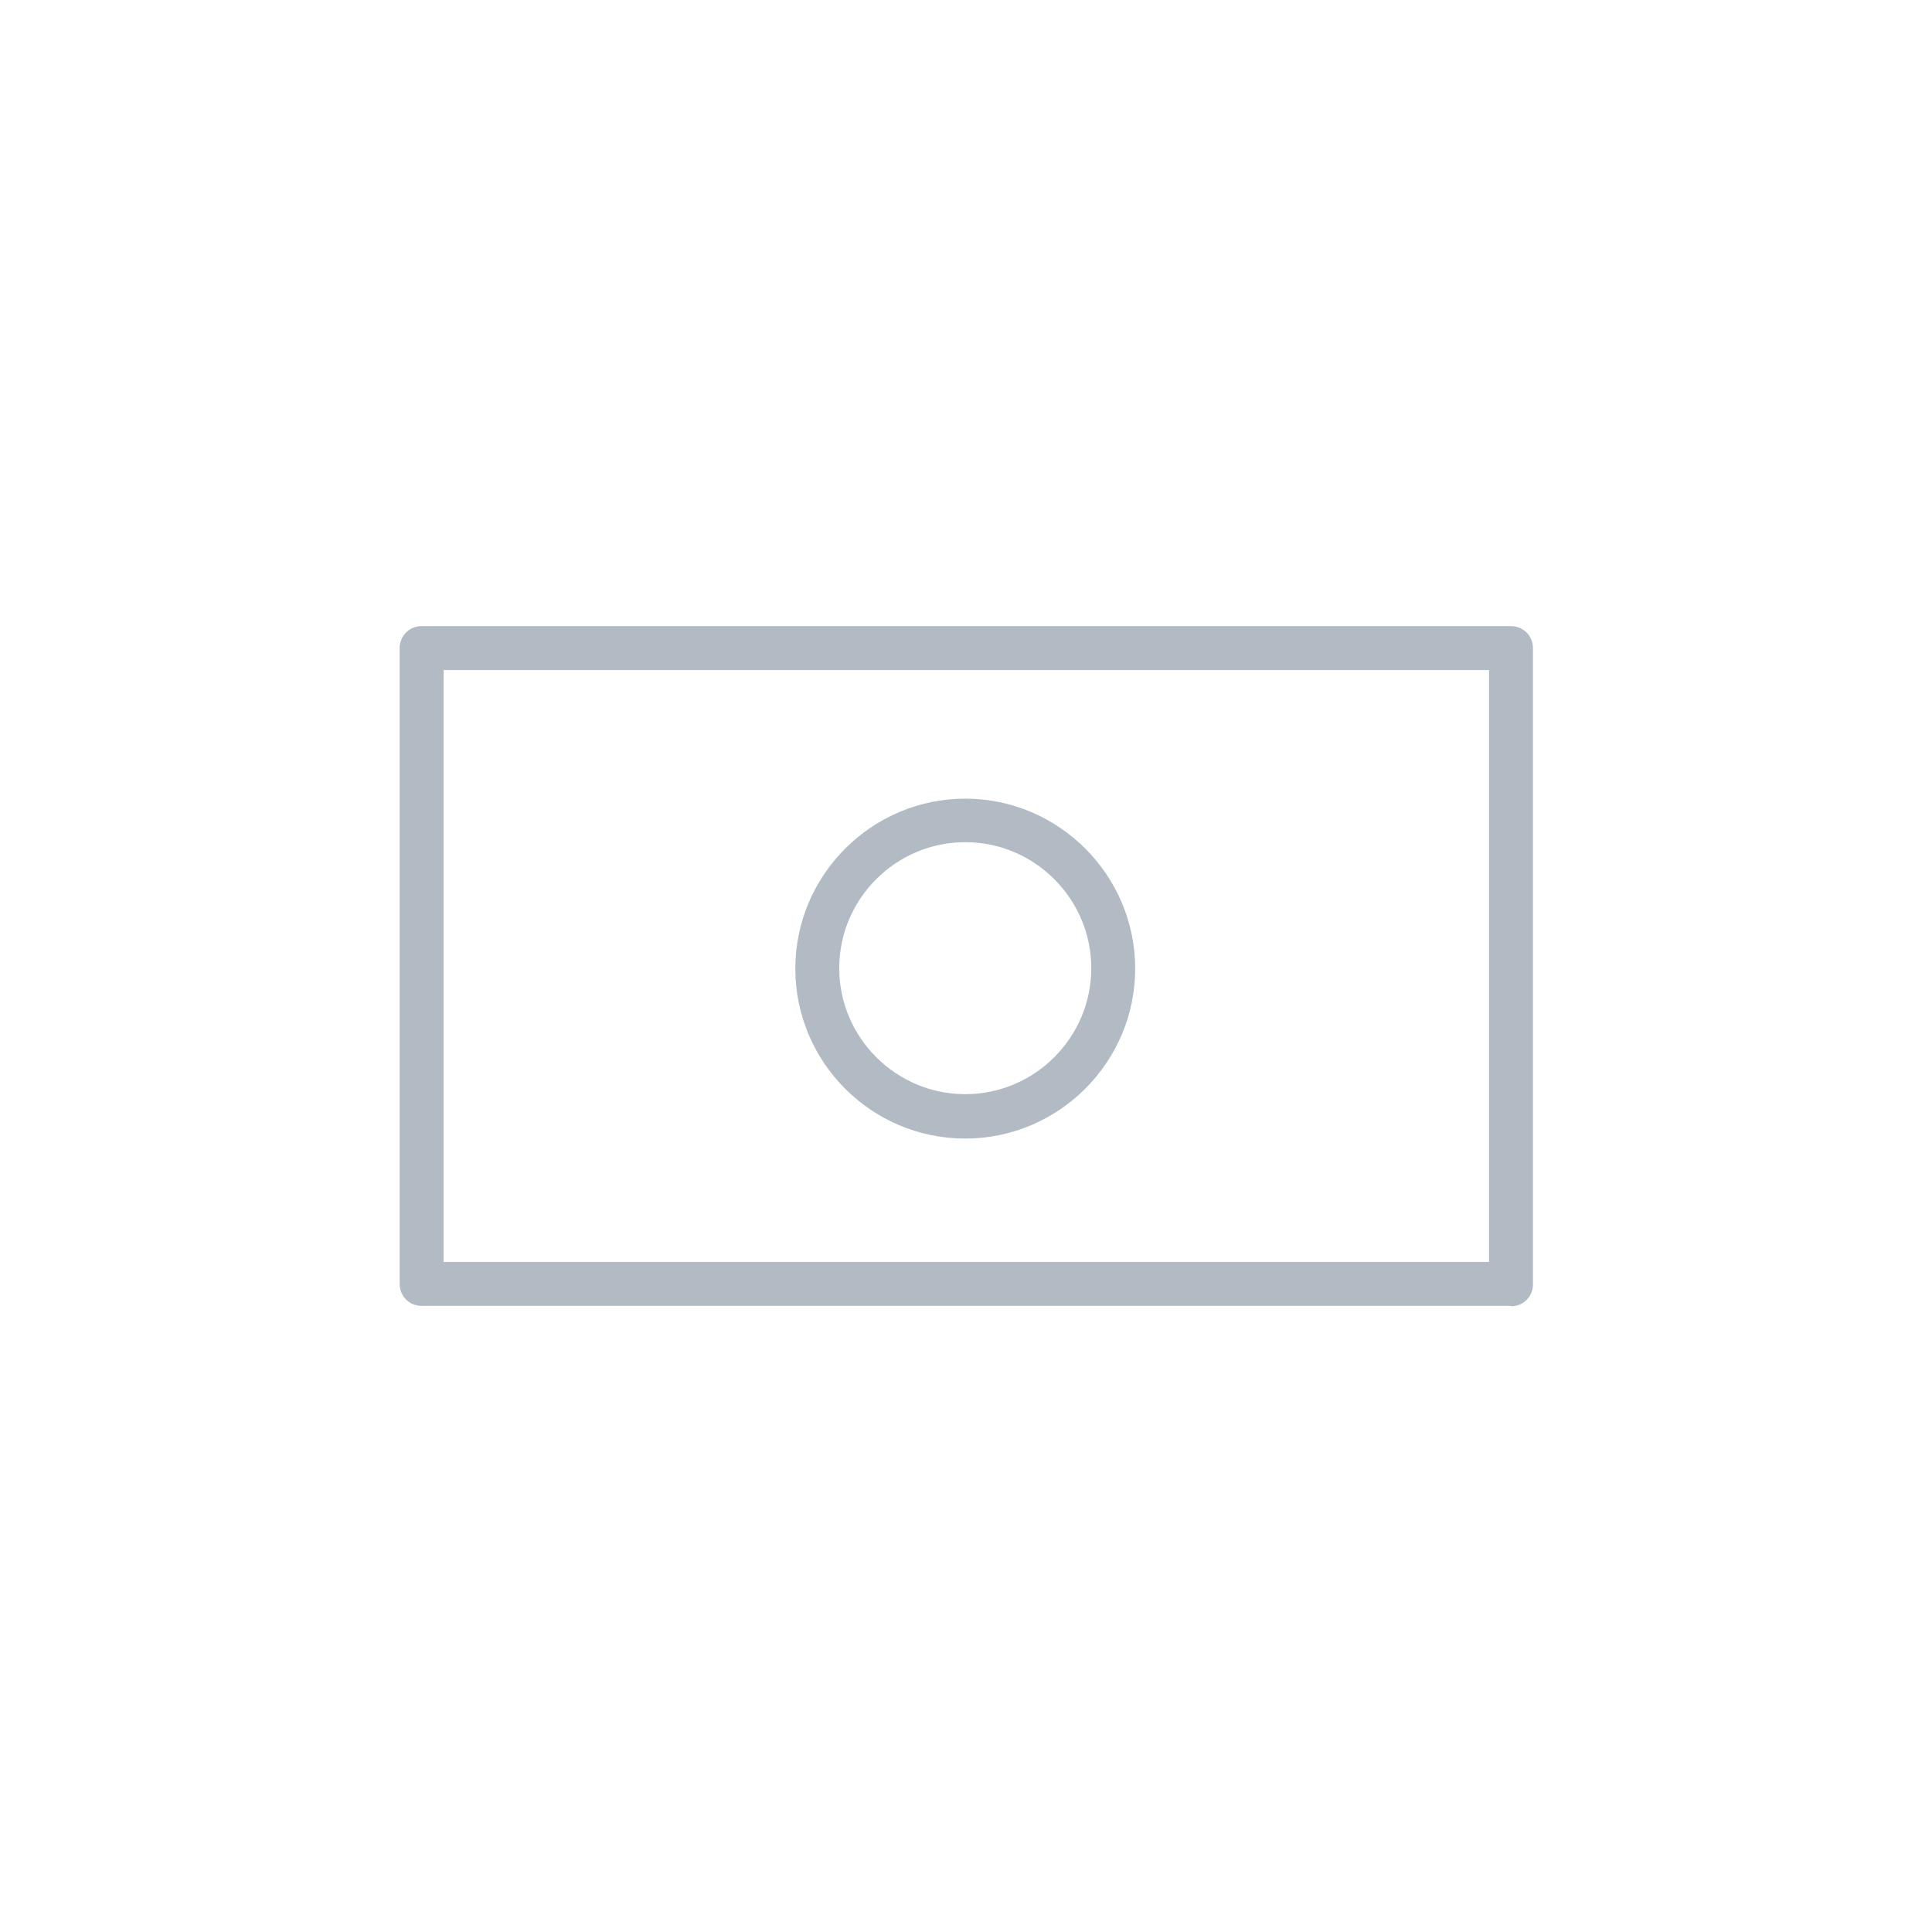 <svg width="44" height="44" viewBox="0 0 44 44" fill="none" xmlns="http://www.w3.org/2000/svg">
<path d="M34.412 29.74H9.602C9.322 29.74 9.102 29.52 9.102 29.24V14.76C9.102 14.48 9.322 14.26 9.602 14.26H34.412C34.692 14.26 34.912 14.48 34.912 14.76V29.25C34.912 29.53 34.692 29.75 34.412 29.75V29.74ZM10.102 28.74H33.912V15.26H10.102V28.75V28.74Z" fill="#B2BBC4"/>
<path d="M21.983 25.93C19.843 25.93 18.113 24.189 18.113 22.059C18.113 19.93 19.853 18.189 21.983 18.189C24.113 18.189 25.853 19.93 25.853 22.059C25.853 24.189 24.113 25.93 21.983 25.93ZM21.983 19.18C20.403 19.18 19.113 20.47 19.113 22.049C19.113 23.63 20.403 24.919 21.983 24.919C23.563 24.919 24.853 23.63 24.853 22.049C24.853 20.47 23.563 19.18 21.983 19.18Z" fill="#B2BBC4"/>
</svg>
